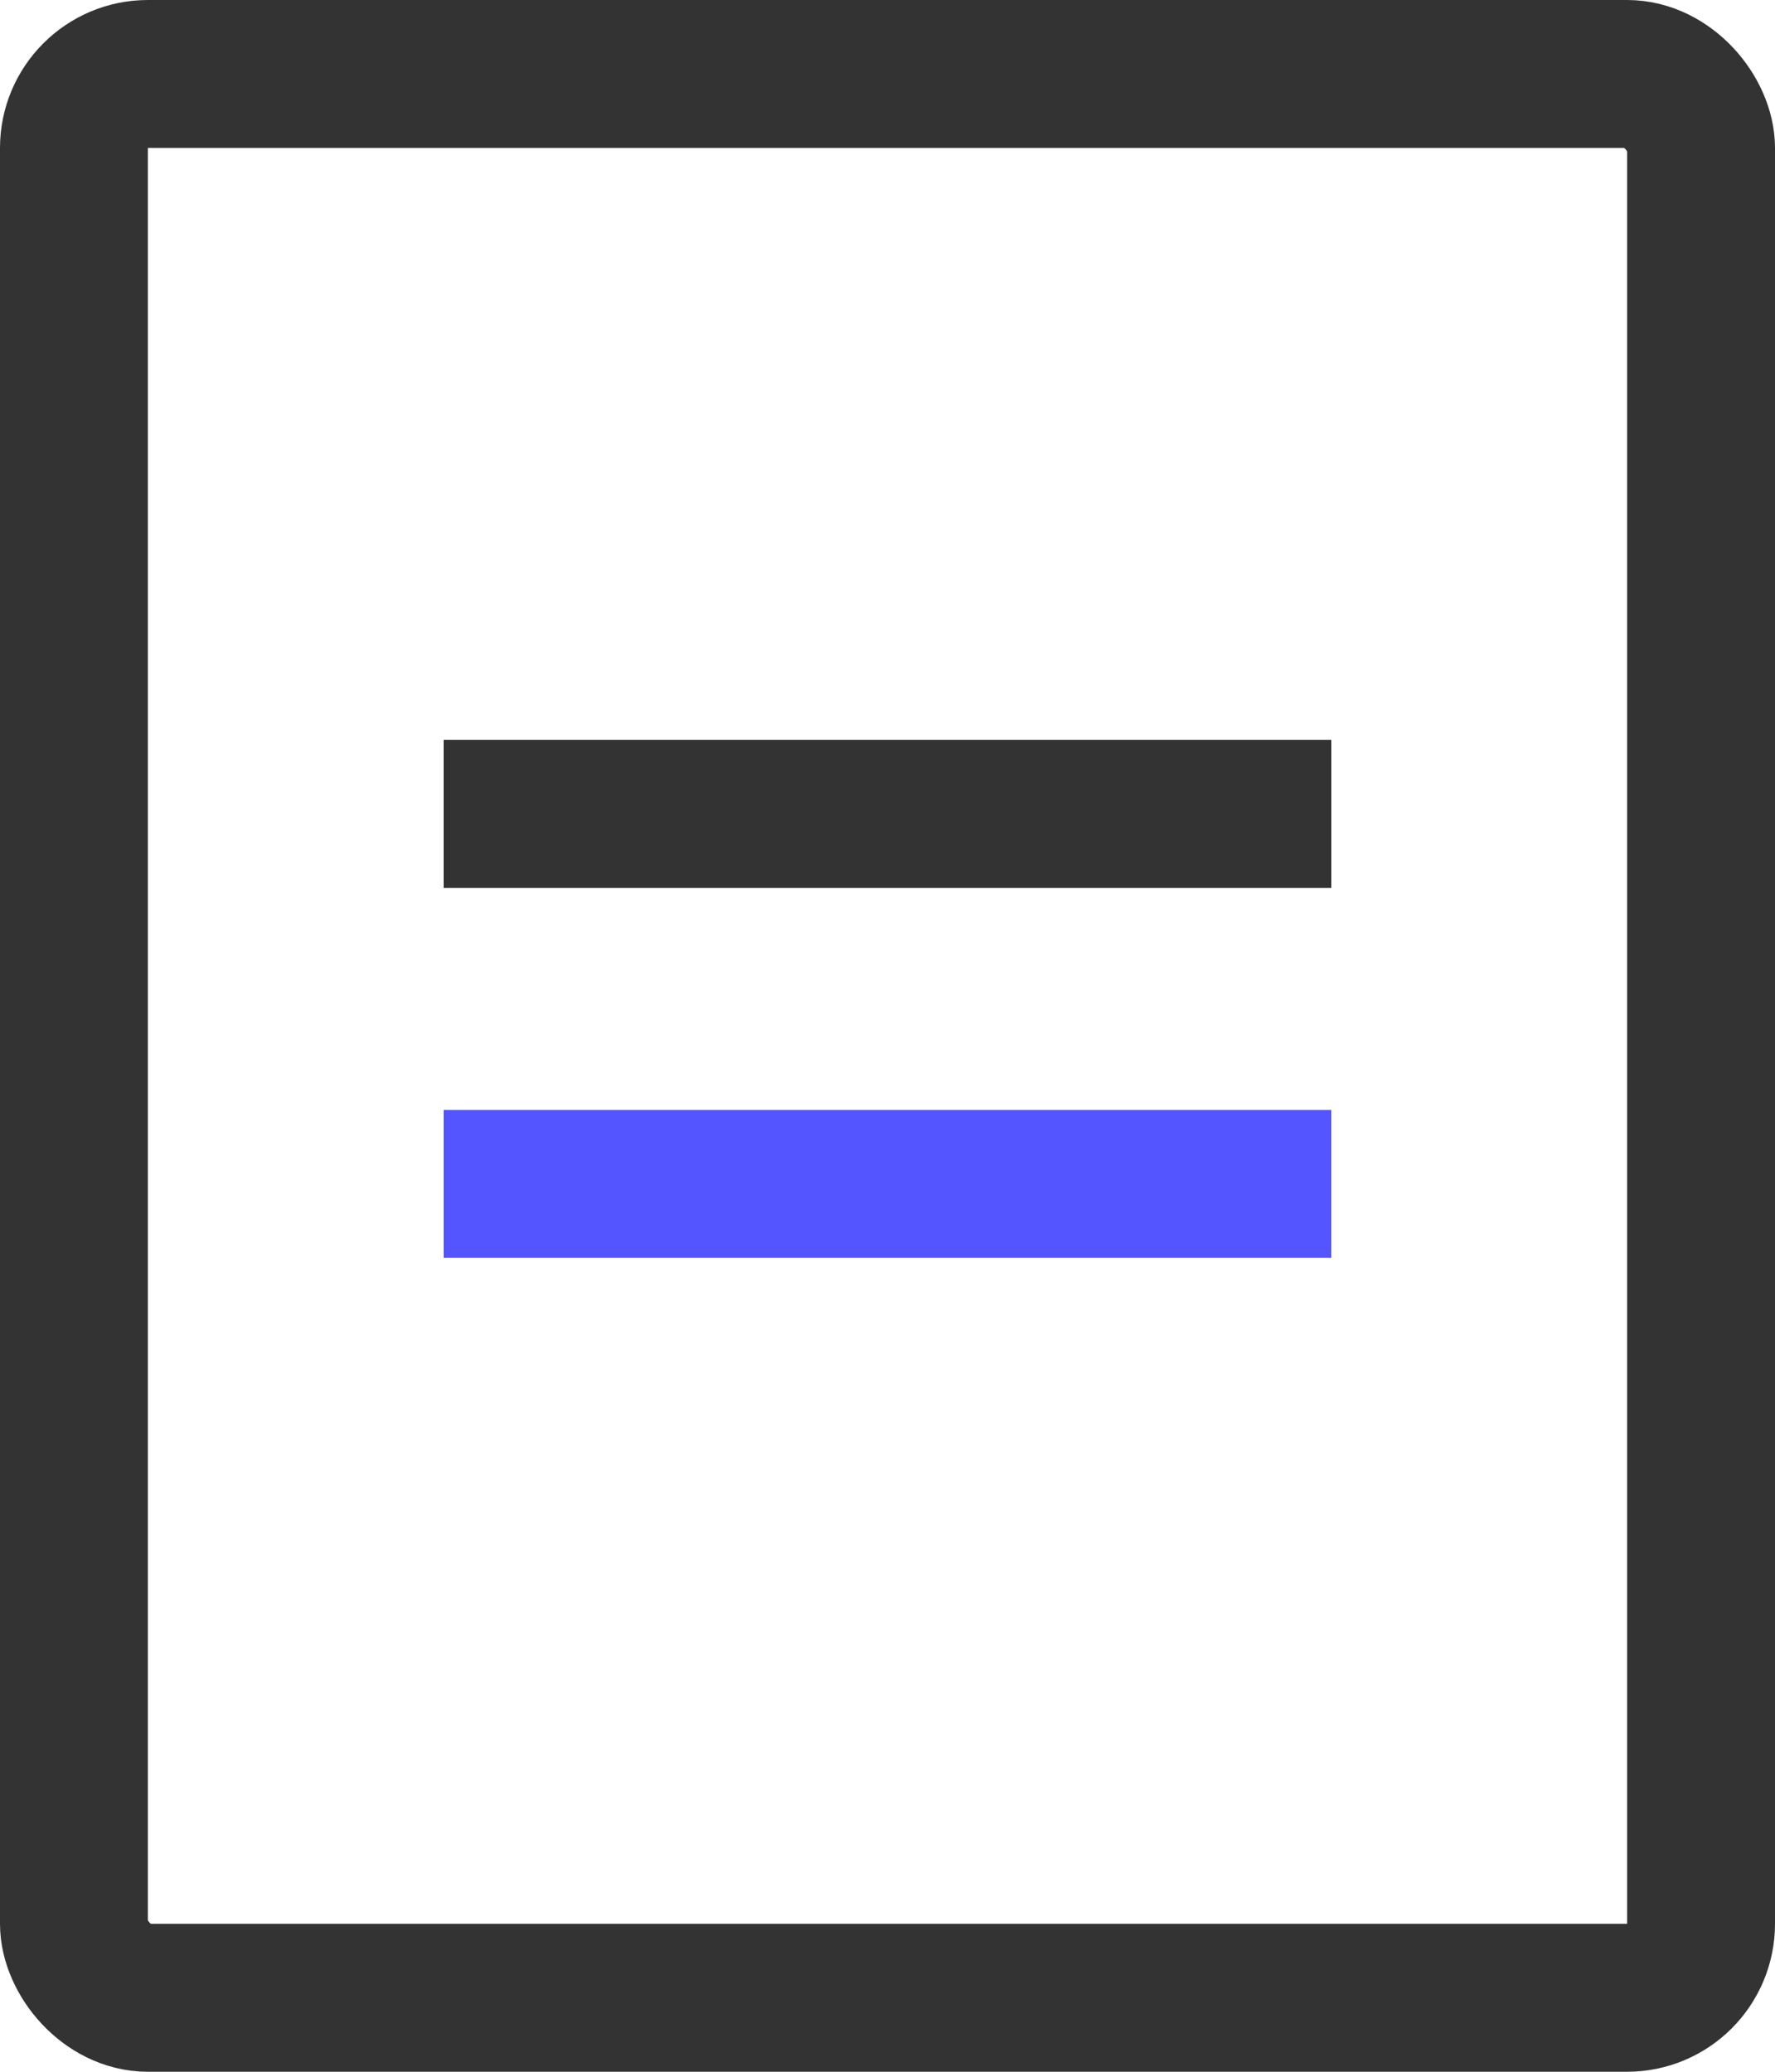 <svg width="12" height="14" viewBox="0 0 12 14" fill="none" xmlns="http://www.w3.org/2000/svg">
<rect x="0.5" y="0.5" width="11" height="13" rx="0.5" stroke="#333333"/>
<rect x="3" y="5" width="6" height="1" fill="#333333"/>
<path d="M3 7.5H9V8.5H3V7.5Z" fill="#5555FF"/>
</svg>
